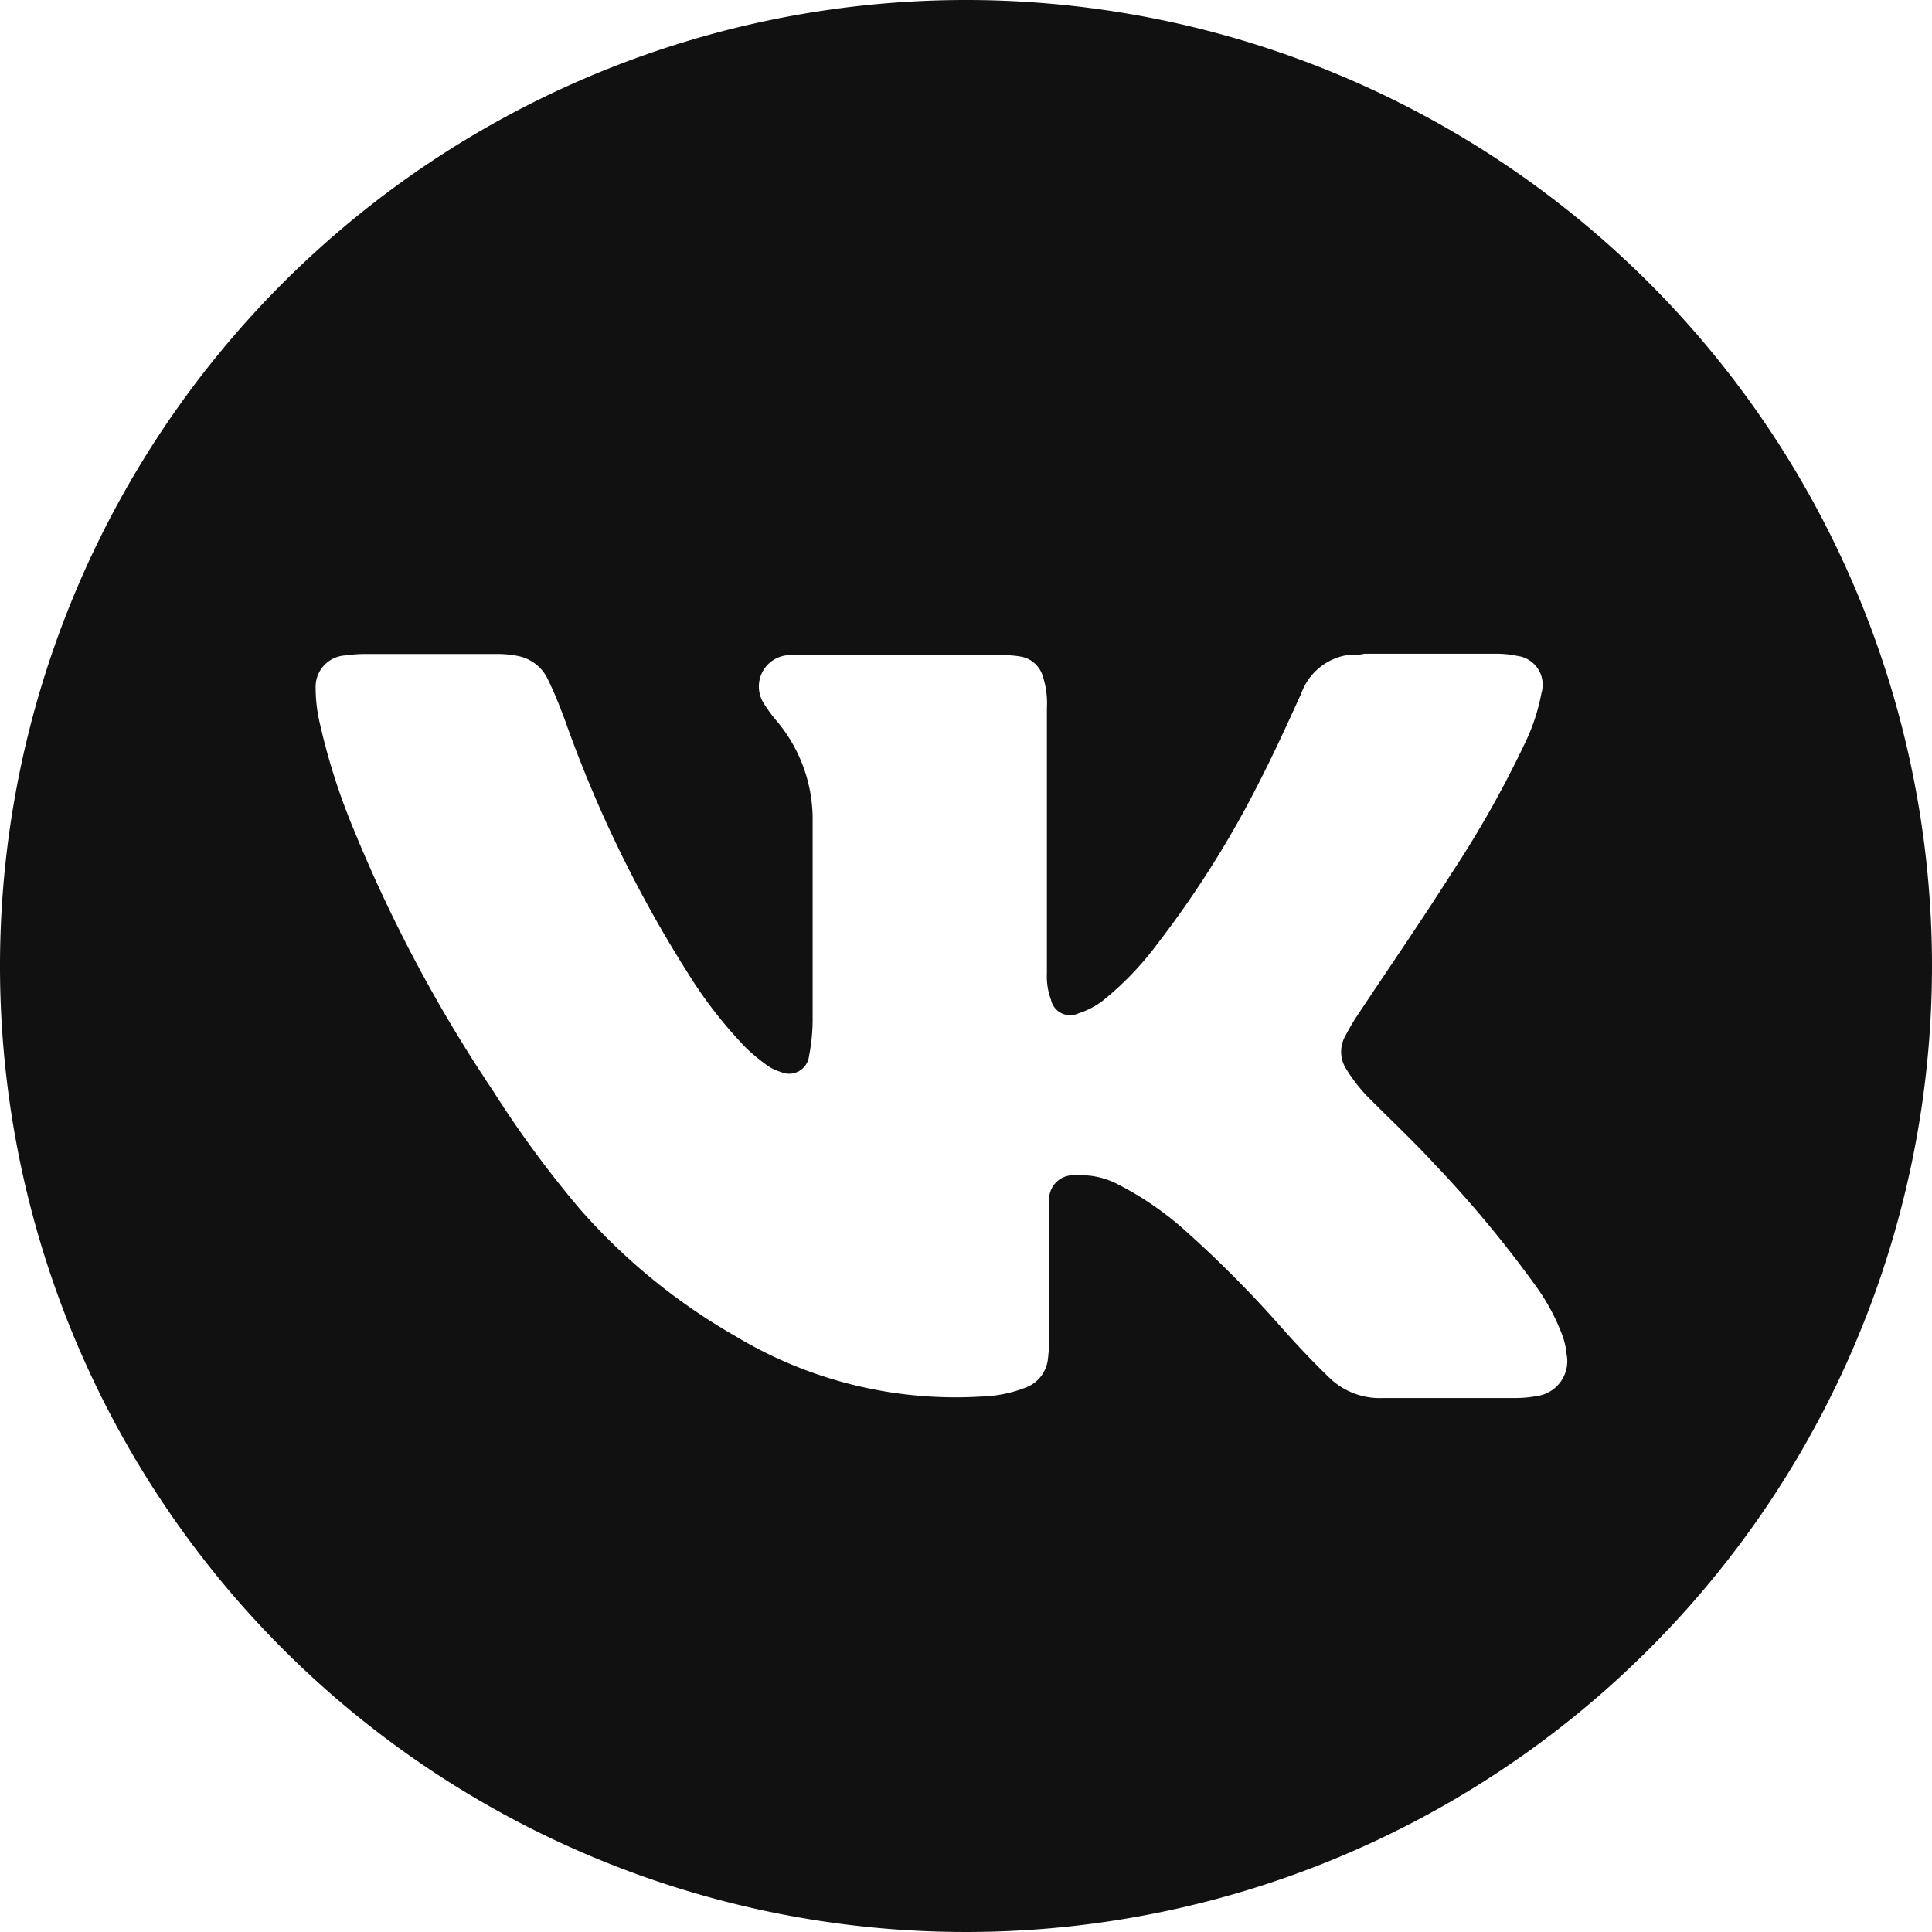 <?xml version="1.0" encoding="UTF-8"?> <svg xmlns="http://www.w3.org/2000/svg" viewBox="0 0 80 80"> <defs> <style>.cls-1{fill:#111;}</style> </defs> <title>VK</title> <g id="Layer_2" data-name="Layer 2"> <g id="Design"> <path class="cls-1" d="M40,0A40,40,0,1,0,80,40,40,40,0,0,0,40,0ZM63.63,57.81a4.91,4.91,0,0,1-.86.08c-1.84,0-3.68,0-5.51,0a3,3,0,0,1-2.16-.79c-.7-.67-1.37-1.38-2-2.09a47.57,47.57,0,0,0-4.13-4.15A13.12,13.12,0,0,0,46.21,49a3.28,3.28,0,0,0-1.66-.33,1,1,0,0,0-1.11,1,8.44,8.44,0,0,0,0,1c0,1.61,0,3.23,0,4.84a6.81,6.81,0,0,1-.05.78,1.43,1.43,0,0,1-.9,1.16,5.48,5.48,0,0,1-1.88.38,17.67,17.67,0,0,1-10.17-2.51A25.15,25.15,0,0,1,24,50.05a44.19,44.19,0,0,1-3.59-4.89,60.27,60.27,0,0,1-5.75-10.78,26.8,26.8,0,0,1-1.44-4.53,6.39,6.39,0,0,1-.15-1.37,1.3,1.3,0,0,1,1.23-1.34,5.9,5.9,0,0,1,.83-.06h5.42a4.37,4.37,0,0,1,.88.08,1.74,1.74,0,0,1,1.27,1c.26.53.48,1.09.69,1.65A51.81,51.81,0,0,0,28.5,40.32a18.46,18.46,0,0,0,2.41,3.09,8.69,8.69,0,0,0,.82.68,1.93,1.93,0,0,0,.61.3.83.83,0,0,0,1.16-.66,8,8,0,0,0,.15-1.46c0-2.75,0-5.5,0-8.26a6.32,6.32,0,0,0-1.5-4.17,5.86,5.86,0,0,1-.52-.71,1.3,1.3,0,0,1,1-2l.33,0h8.62a4.14,4.14,0,0,1,.7.06,1.16,1.16,0,0,1,.89.78,3.59,3.59,0,0,1,.18,1.34c0,1.82,0,3.63,0,5.45V40.3a2.76,2.76,0,0,0,.17,1.1.81.81,0,0,0,1.14.56,3.32,3.32,0,0,0,1-.52,12.9,12.9,0,0,0,2.26-2.35,42,42,0,0,0,4.32-6.9c.58-1.14,1.11-2.31,1.64-3.47a2.45,2.45,0,0,1,1.94-1.6c.23,0,.46,0,.68-.05H61.9a4.13,4.13,0,0,1,.93.09,1.2,1.2,0,0,1,1,1.53,8.21,8.21,0,0,1-.67,2.05,43.92,43.92,0,0,1-3.06,5.43c-1.27,2-2.59,3.91-3.89,5.87a9,9,0,0,0-.5.85,1.32,1.32,0,0,0,0,1.32,6.68,6.68,0,0,0,1.1,1.38c.86.86,1.75,1.7,2.58,2.6a47.89,47.89,0,0,1,4.16,5,8.61,8.61,0,0,1,1.16,2.15,3.16,3.16,0,0,1,.16.74A1.46,1.46,0,0,1,63.63,57.81Z"></path> </g> </g> </svg> 